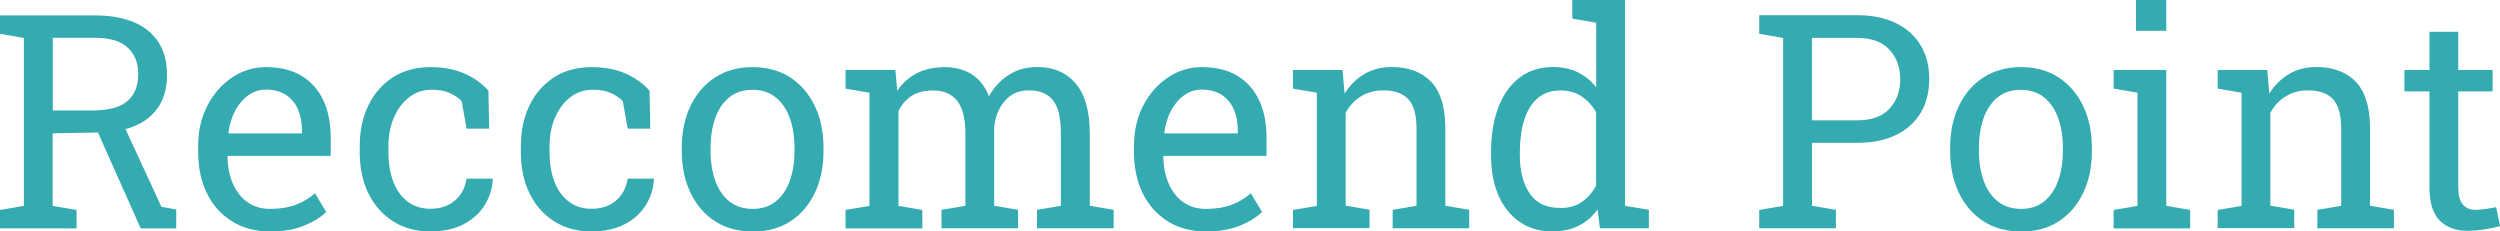 <?xml version="1.0" encoding="UTF-8"?><svg id="_レイヤー_2" xmlns="http://www.w3.org/2000/svg" viewBox="0 0 233.51 21.62"><defs><style>.cls-1{fill:#34aab1;stroke-width:0px;}</style></defs><g id="text"><path class="cls-1" d="M0,21.33v-1.72l2.23-.38V3.54l-2.23-.38v-1.72h8.87c1.45,0,2.67.22,3.67.65s1.76,1.06,2.28,1.88.78,1.82.78,3.01-.25,2.15-.76,2.94-1.22,1.39-2.15,1.8-2.03.62-3.31.65l-4.46.08v6.78l2.23.38v1.72H0ZM4.92,10.32h3.68c1.5,0,2.6-.29,3.28-.86s1.03-1.41,1.03-2.52-.33-1.88-.98-2.49-1.67-.92-3.05-.92h-3.95v6.78ZM13.14,21.33l-4.43-9.94,2.69-.03,3.68,7.96,1.38.25v1.76h-3.32Z"/><path class="cls-1" d="M25.25,21.62c-1.37,0-2.56-.31-3.57-.94s-1.79-1.49-2.34-2.6c-.55-1.11-.83-2.4-.83-3.86v-.6c0-1.4.29-2.66.87-3.77.58-1.11,1.35-1.98,2.31-2.62.96-.64,2.01-.96,3.15-.96,1.33,0,2.44.27,3.34.82.9.55,1.57,1.31,2.03,2.3.46.99.68,2.15.68,3.49v1.68h-9.6l-.04.07c.02.95.18,1.79.5,2.52s.77,1.31,1.36,1.73c.59.42,1.3.63,2.13.63.91,0,1.71-.13,2.4-.39.69-.26,1.28-.62,1.78-1.07l1.05,1.75c-.53.51-1.23.94-2.1,1.29-.87.35-1.92.53-3.14.53ZM21.38,12.46h6.82v-.36c0-.71-.13-1.35-.38-1.91-.25-.56-.62-1-1.12-1.33-.5-.32-1.12-.49-1.87-.49-.6,0-1.15.18-1.64.53s-.9.83-1.22,1.43c-.32.6-.53,1.29-.63,2.05l.03.07Z"/><path class="cls-1" d="M40.23,21.62c-1.34,0-2.51-.31-3.5-.94-.99-.62-1.76-1.49-2.31-2.6s-.82-2.4-.82-3.86v-.57c0-1.4.26-2.66.79-3.77.53-1.11,1.29-1.99,2.28-2.64.99-.65,2.18-.97,3.55-.97,1.19,0,2.24.2,3.14.59.9.39,1.65.93,2.26,1.61l.07,3.55h-2.11l-.46-2.58c-.31-.32-.7-.57-1.16-.77s-1.01-.29-1.64-.29c-.8,0-1.51.24-2.11.71-.61.47-1.08,1.11-1.42,1.9-.34.79-.51,1.68-.51,2.65v.57c0,1.08.16,2.01.47,2.8s.77,1.41,1.35,1.84,1.29.65,2.1.65c.91,0,1.67-.25,2.27-.75s.97-1.19,1.11-2.06h2.42l.03.08c-.05.85-.3,1.64-.75,2.38-.46.74-1.11,1.33-1.95,1.78-.84.45-1.88.68-3.11.68Z"/><path class="cls-1" d="M55.28,21.62c-1.34,0-2.51-.31-3.5-.94-.99-.62-1.76-1.49-2.31-2.6s-.82-2.4-.82-3.86v-.57c0-1.4.26-2.66.79-3.77.53-1.11,1.29-1.99,2.28-2.64.99-.65,2.18-.97,3.55-.97,1.19,0,2.24.2,3.14.59.9.39,1.65.93,2.26,1.61l.07,3.55h-2.11l-.46-2.58c-.31-.32-.7-.57-1.16-.77s-1.01-.29-1.64-.29c-.8,0-1.51.24-2.11.71-.61.47-1.08,1.11-1.42,1.9-.34.79-.51,1.68-.51,2.65v.57c0,1.08.16,2.01.47,2.8s.77,1.41,1.35,1.84,1.29.65,2.1.65c.91,0,1.67-.25,2.27-.75s.97-1.19,1.11-2.06h2.42l.03.08c-.05.85-.3,1.64-.75,2.38-.46.74-1.11,1.33-1.95,1.78-.84.45-1.88.68-3.11.68Z"/><path class="cls-1" d="M70.31,21.62c-1.37,0-2.55-.32-3.53-.96-.99-.64-1.75-1.53-2.29-2.67-.54-1.13-.81-2.43-.81-3.89v-.3c0-1.46.27-2.75.81-3.89.54-1.13,1.3-2.03,2.29-2.67.99-.65,2.16-.97,3.51-.97s2.54.32,3.53.97c.99.65,1.75,1.54,2.29,2.67.54,1.13.81,2.43.81,3.9v.3c0,1.47-.27,2.77-.81,3.9-.54,1.13-1.3,2.02-2.28,2.66s-2.16.96-3.51.96ZM70.31,19.51c.86,0,1.57-.23,2.15-.7.58-.47,1.02-1.11,1.31-1.93.3-.82.44-1.74.44-2.78v-.3c0-1.04-.15-1.97-.44-2.78-.3-.82-.74-1.46-1.32-1.93-.58-.47-1.31-.7-2.17-.7s-1.58.23-2.16.7c-.58.47-1.02,1.11-1.31,1.93-.29.82-.44,1.74-.44,2.78v.3c0,1.04.15,1.97.44,2.78.29.82.73,1.46,1.32,1.93s1.31.7,2.18.7Z"/><path class="cls-1" d="M78.98,21.33v-1.72l2.23-.38v-10.57l-2.23-.38v-1.74h4.65l.18,1.93c.47-.7,1.08-1.24,1.83-1.63.75-.38,1.61-.57,2.6-.57s1.83.23,2.54.68c.71.46,1.24,1.14,1.59,2.05.46-.84,1.08-1.5,1.85-2s1.66-.74,2.68-.74c1.51,0,2.71.52,3.58,1.55s1.31,2.59,1.31,4.67v6.74l2.23.38v1.72h-7.16v-1.72l2.23-.38v-6.77c0-1.46-.25-2.49-.75-3.1-.5-.61-1.24-.91-2.23-.91s-1.69.33-2.26.99c-.57.66-.9,1.49-.99,2.5v7.29l2.23.38v1.72h-7.15v-1.72l2.23-.38v-6.77c0-1.39-.26-2.4-.77-3.04-.52-.64-1.26-.96-2.24-.96-.82,0-1.5.17-2.02.51-.53.34-.93.81-1.22,1.42v8.85l2.23.38v1.72h-7.15Z"/><path class="cls-1" d="M112.66,21.62c-1.37,0-2.56-.31-3.57-.94s-1.79-1.49-2.34-2.6c-.55-1.11-.83-2.4-.83-3.86v-.6c0-1.4.29-2.66.87-3.77.58-1.11,1.35-1.98,2.31-2.62.96-.64,2.01-.96,3.15-.96,1.33,0,2.44.27,3.34.82.9.55,1.57,1.31,2.03,2.3.46.99.68,2.15.68,3.49v1.68h-9.6l-.04.07c.02.95.18,1.79.5,2.52s.77,1.31,1.36,1.73c.59.42,1.3.63,2.13.63.91,0,1.71-.13,2.4-.39.69-.26,1.28-.62,1.78-1.07l1.05,1.75c-.53.51-1.23.94-2.1,1.29-.87.35-1.92.53-3.14.53ZM108.79,12.46h6.82v-.36c0-.71-.13-1.35-.38-1.91-.25-.56-.62-1-1.12-1.33-.5-.32-1.12-.49-1.87-.49-.6,0-1.15.18-1.64.53s-.9.83-1.22,1.43c-.32.6-.53,1.29-.63,2.05l.03.07Z"/><path class="cls-1" d="M120.77,21.33v-1.72l2.23-.38v-10.57l-2.23-.38v-1.74h4.63l.19,2.2c.49-.78,1.11-1.39,1.85-1.83s1.59-.65,2.54-.65c1.59,0,2.83.47,3.71,1.4s1.31,2.38,1.31,4.33v7.23l2.23.38v1.72h-7.15v-1.72l2.23-.38v-7.18c0-1.3-.26-2.23-.77-2.78s-1.3-.82-2.36-.82c-.77,0-1.46.19-2.06.56s-1.07.88-1.43,1.53v8.68l2.23.38v1.72h-7.15Z"/><path class="cls-1" d="M145.03,21.62c-1.2,0-2.24-.3-3.1-.9s-1.52-1.43-1.98-2.5-.68-2.31-.68-3.73v-.29c0-1.59.23-2.98.68-4.17s1.12-2.12,1.98-2.78,1.91-.99,3.12-.99c.88,0,1.65.16,2.32.49s1.24.79,1.72,1.4V2.12l-2.23-.38V0h4.92v19.22l2.23.38v1.72h-4.57l-.22-1.76c-.48.67-1.07,1.18-1.77,1.53s-1.51.52-2.43.52ZM145.71,19.43c.8,0,1.48-.18,2.02-.55s1-.88,1.35-1.54v-6.86c-.35-.62-.8-1.11-1.35-1.48s-1.22-.55-2-.55c-.86,0-1.56.24-2.12.73s-.97,1.16-1.24,2.02-.41,1.86-.41,3v.29c0,1.49.31,2.68.92,3.58s1.55,1.35,2.83,1.35Z"/><path class="cls-1" d="M164.32,21.33v-1.72l2.23-.38V3.54l-2.23-.38v-1.74h9.15c1.42,0,2.63.25,3.64.75s1.77,1.19,2.3,2.08.79,1.94.79,3.13-.26,2.25-.79,3.14-1.29,1.59-2.3,2.08-2.21.74-3.64.74h-4.22v5.88l2.23.38v1.72h-7.15ZM169.24,11.24h4.22c1.35,0,2.36-.36,3.03-1.09s1-1.64,1-2.74-.33-2.02-1-2.76-1.68-1.11-3.03-1.11h-4.22v7.7Z"/><path class="cls-1" d="M188.78,21.62c-1.37,0-2.54-.32-3.53-.96s-1.75-1.53-2.29-2.67-.81-2.43-.81-3.89v-.3c0-1.46.27-2.75.81-3.89s1.3-2.03,2.29-2.67,2.16-.97,3.51-.97,2.54.32,3.53.97,1.75,1.54,2.29,2.67.81,2.43.81,3.9v.3c0,1.47-.27,2.77-.81,3.9s-1.3,2.02-2.28,2.66-2.16.96-3.51.96ZM188.78,19.51c.86,0,1.57-.23,2.15-.7s1.02-1.11,1.31-1.93.44-1.74.44-2.78v-.3c0-1.04-.15-1.97-.44-2.78s-.74-1.46-1.32-1.93-1.31-.7-2.17-.7-1.58.23-2.16.7-1.02,1.11-1.31,1.93-.44,1.74-.44,2.78v.3c0,1.04.15,1.97.44,2.78s.73,1.46,1.32,1.93,1.31.7,2.18.7Z"/><path class="cls-1" d="M197.42,21.33v-1.72l2.23-.38v-10.57l-2.23-.38v-1.74h4.92v12.69l2.23.38v1.72h-7.15ZM199.51,2.88V0h2.83v2.88h-2.83Z"/><path class="cls-1" d="M207.14,21.33v-1.72l2.23-.38v-10.57l-2.23-.38v-1.74h4.63l.19,2.2c.49-.78,1.11-1.39,1.85-1.83s1.59-.65,2.54-.65c1.59,0,2.83.47,3.71,1.4s1.31,2.38,1.31,4.33v7.23l2.23.38v1.72h-7.15v-1.72l2.23-.38v-7.18c0-1.3-.26-2.23-.77-2.78s-1.3-.82-2.36-.82c-.77,0-1.46.19-2.06.56s-1.07.88-1.43,1.53v8.68l2.23.38v1.72h-7.15Z"/><path class="cls-1" d="M230.48,21.56c-1.09,0-1.96-.32-2.6-.96s-.96-1.67-.96-3.08v-8.98h-2.34v-2h2.34v-3.57h2.69v3.57h3.21v2h-3.21v8.98c0,.71.14,1.24.42,1.57s.66.51,1.13.51c.32,0,.67-.03,1.07-.09s.7-.11.92-.16l.37,1.76c-.39.12-.87.22-1.44.31s-1.1.14-1.59.14Z"/></g></svg>